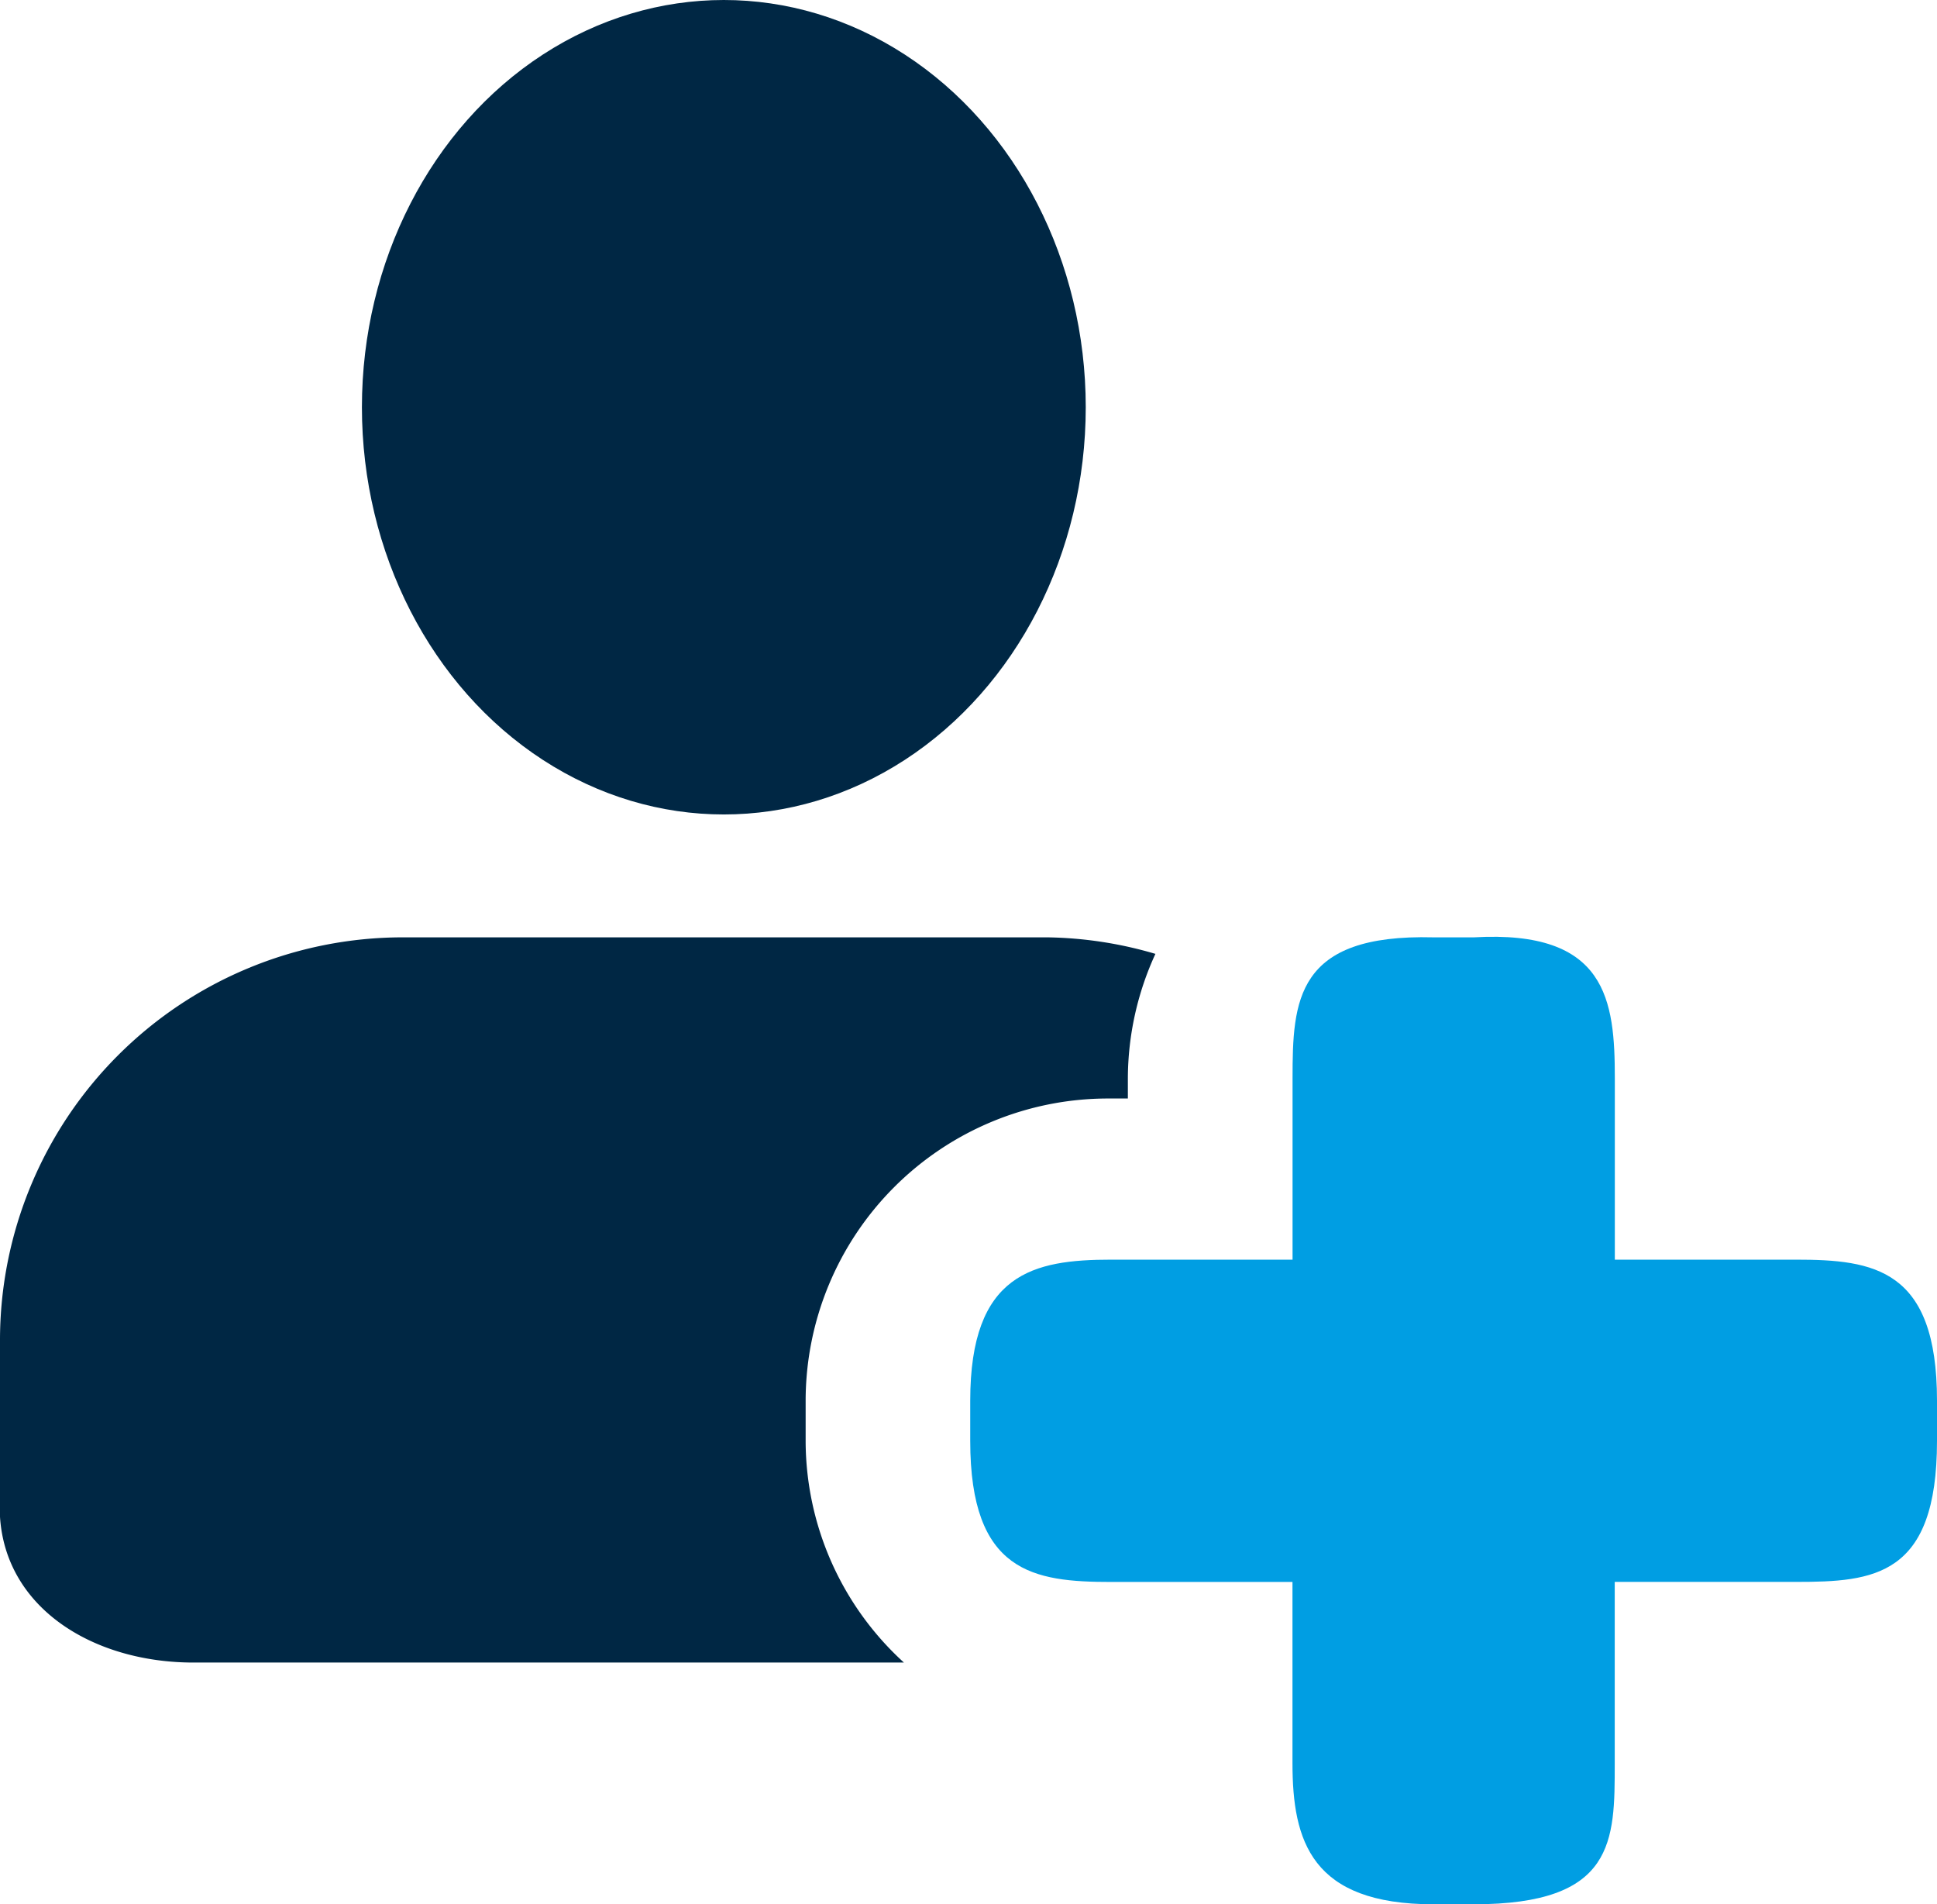 <?xml version="1.0" encoding="UTF-8"?>
<svg xmlns="http://www.w3.org/2000/svg" width="128" height="125.816" viewBox="0 0 128 125.816">
  <g id="Gruppe_3505" data-name="Gruppe 3505" transform="translate(0 -0.365)">
    <path id="Pfad_1026" data-name="Pfad 1026" d="M45.274,75.917H42.612c-8.075,0-9.317-4.179-9.317-9.317V54.621H21.317C16.179,54.621,12,54.009,12,45.3V42.643c0-8.424,4.179-9.317,9.317-9.317H33.3V21.348c0-5.137.208-9.556,9.317-9.317h2.662c8.807-.51,9.317,4.179,9.317,9.317V33.326H66.569c5.137,0,9.317.6,9.317,9.317V45.3c0,8.97-4.179,9.317-9.317,9.317H54.59V66.6C54.59,71.737,54.615,75.917,45.274,75.917Z" transform="translate(52.114 50.265)" fill="#009ee3"></path>
    <ellipse id="Ellipse_389" data-name="Ellipse 389" cx="23.916" cy="26.906" rx="23.916" ry="26.906" transform="translate(23.916 0.365)" fill="#002744"></ellipse>
    <path id="Pfad_1027" data-name="Pfad 1027" d="M53.238,45.274V42.612A19.985,19.985,0,0,1,73.2,22.648h1.331V21.317a19.8,19.8,0,0,1,1.821-8.225A26.42,26.42,0,0,0,69.209,12H26.619A26.622,26.622,0,0,0,0,38.619V50.286c.385,6.062,6.185,9.629,12.79,9.629H59.733A19.85,19.85,0,0,1,53.238,45.274Z" transform="translate(0 50.296)" fill="#002744"></path>
  </g>
</svg>
